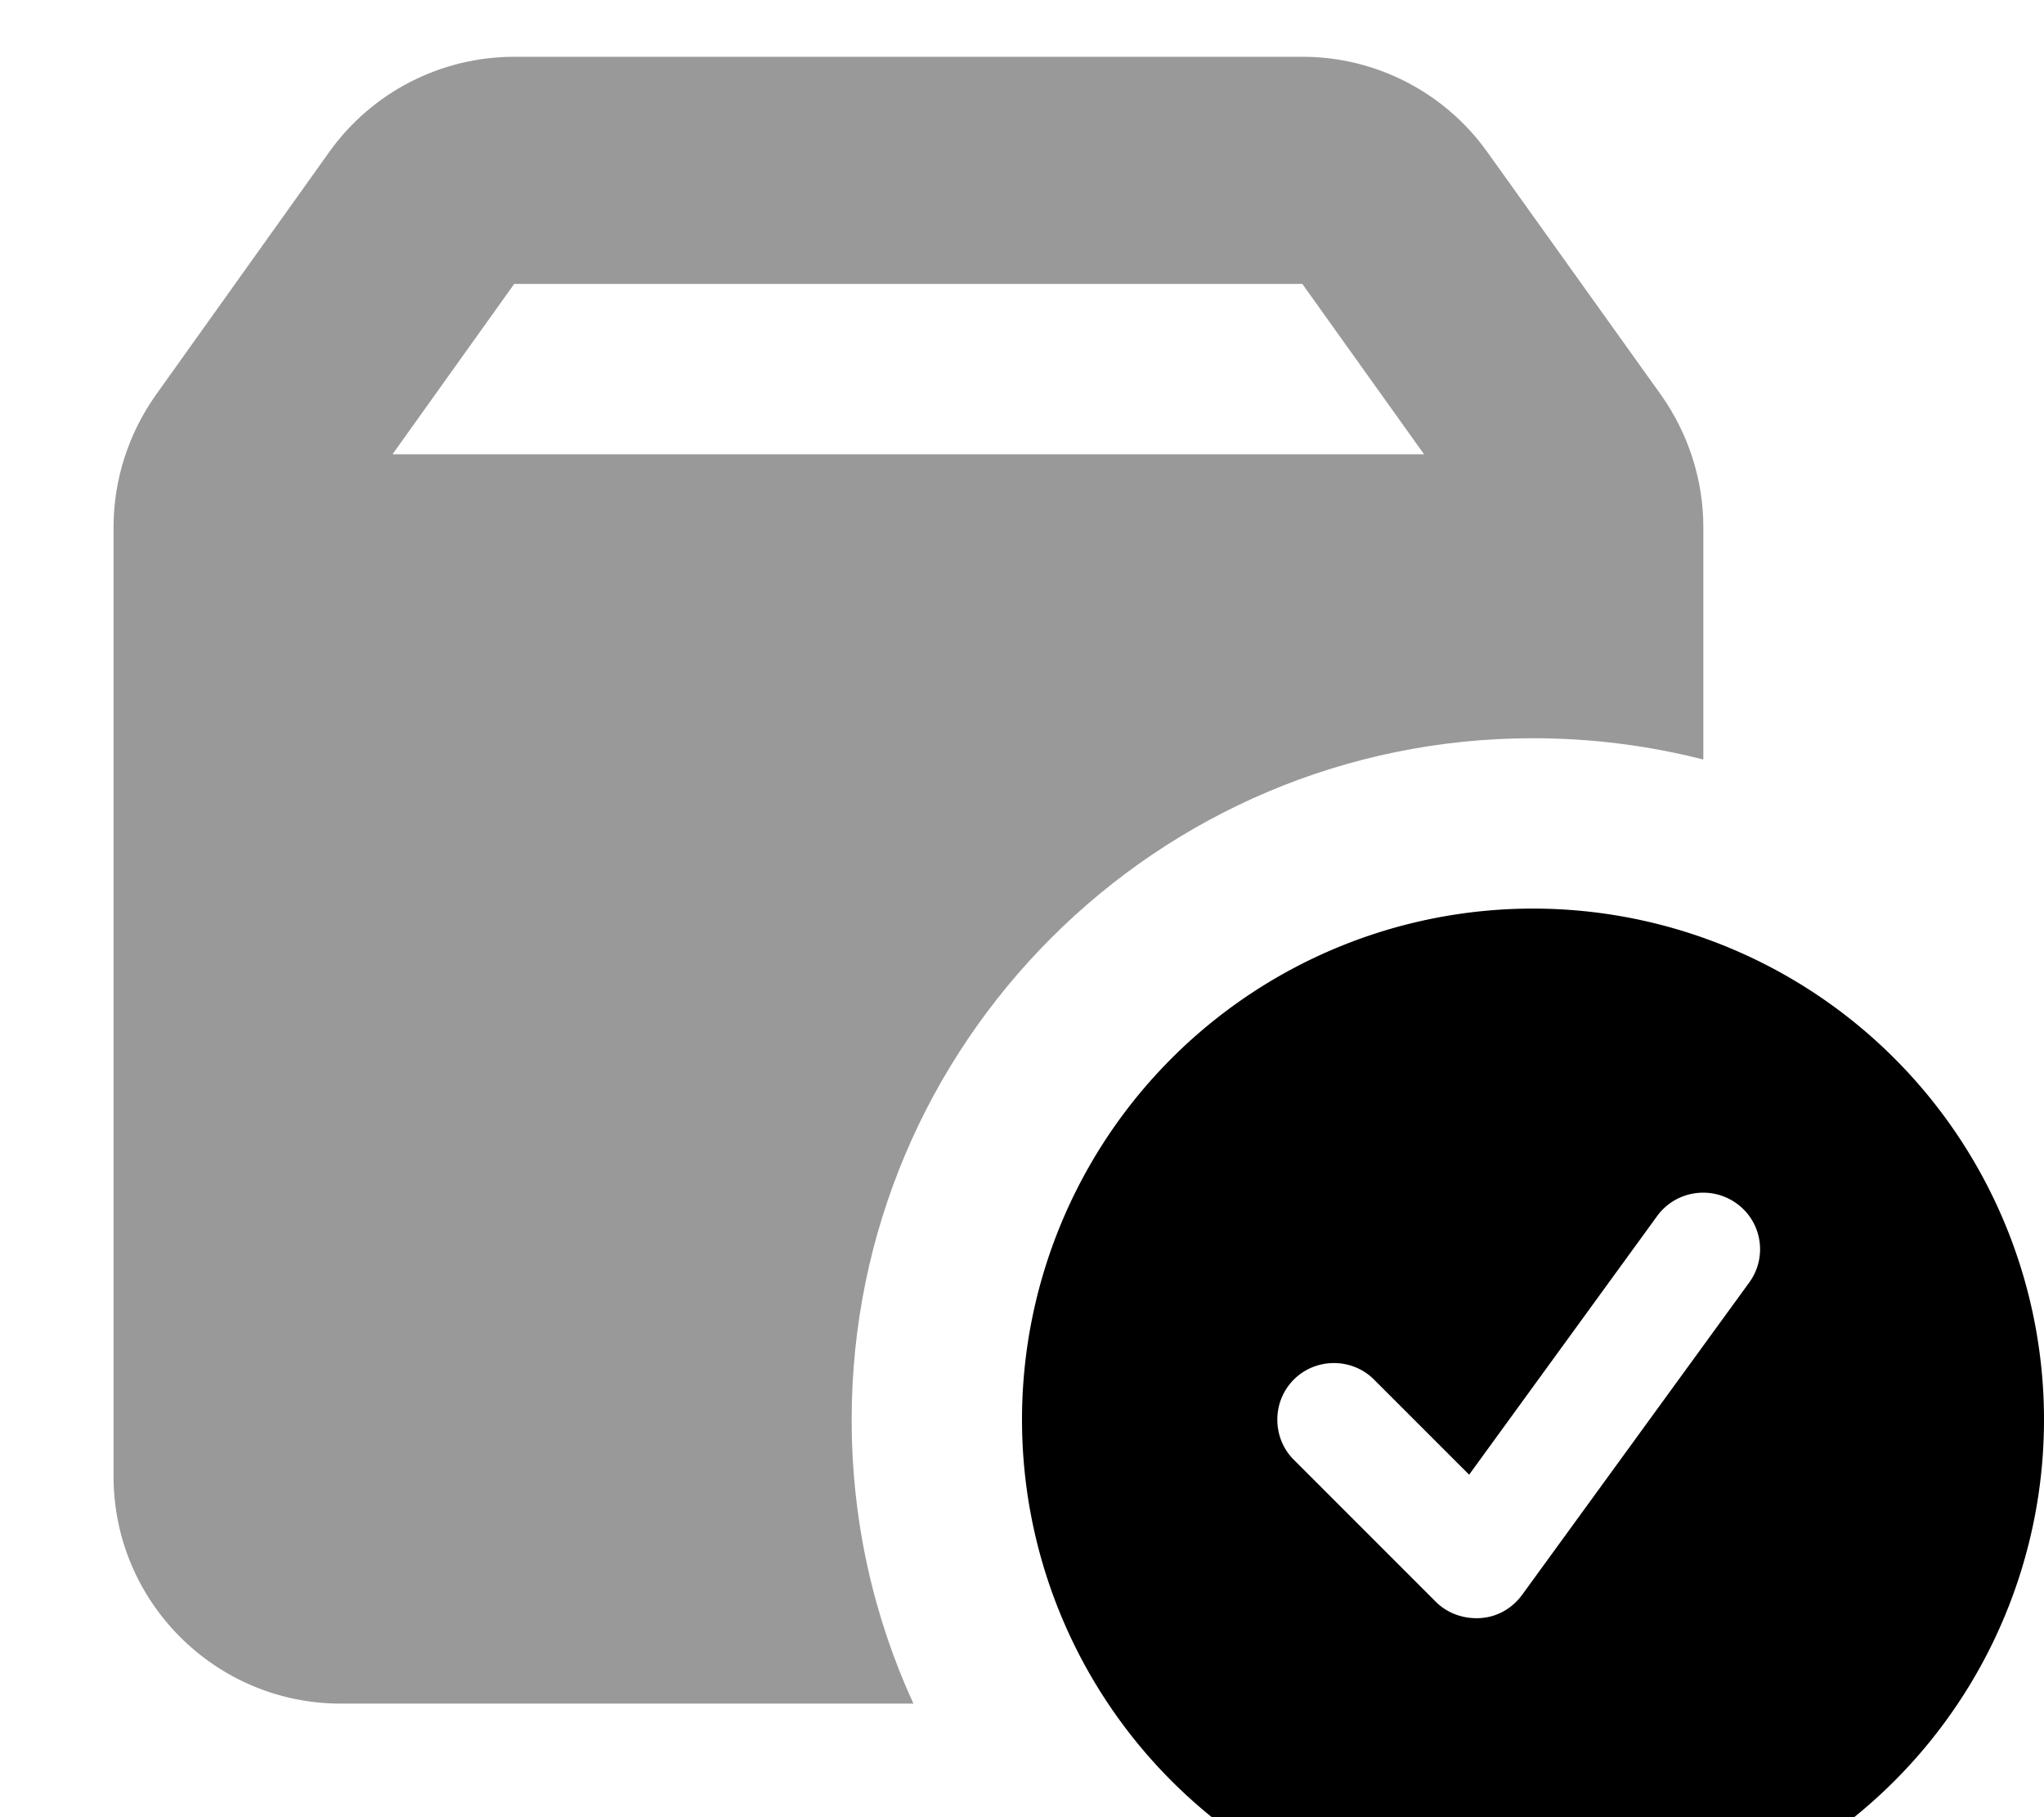 <svg xmlns="http://www.w3.org/2000/svg" viewBox="0 0 576 512"><!--! Font Awesome Pro 7.0.0 by @fontawesome - https://fontawesome.com License - https://fontawesome.com/license (Commercial License) Copyright 2025 Fonticons, Inc. --><path style="fill:currentColor;opacity:.4" d="M32 148.5L32 416c0 35.3 28.7 64 64 64l161.4 0c-11.2-24.4-17.4-51.4-17.4-80 0-106 86-192 192-192 16.6 0 32.7 2.1 48 6l0-65.5c0-13.3-4.2-26.3-11.9-37.2L419.1 42.8C407.1 26 387.7 16 367.1 16L144.9 16c-20.7 0-40.1 10-52.1 26.8L43.9 111.3C36.2 122.2 32 135.2 32 148.5zM110.6 128l34.3-48 222.1 0 34.3 48-290.7 0z"/><path style="fill:currentColor;opacity:1" d="M432 544a144 144 0 1 0 0-288 144 144 0 1 0 0 288zm60.9-182.6l-64 88c-2.8 3.8-7 6.2-11.7 6.5s-9.3-1.3-12.6-4.6l-40-40c-6.2-6.2-6.2-16.4 0-22.6s16.4-6.2 22.6 0l26.8 26.8 53-72.9c5.2-7.1 15.2-8.7 22.4-3.5s8.7 15.2 3.5 22.3z"/></svg>